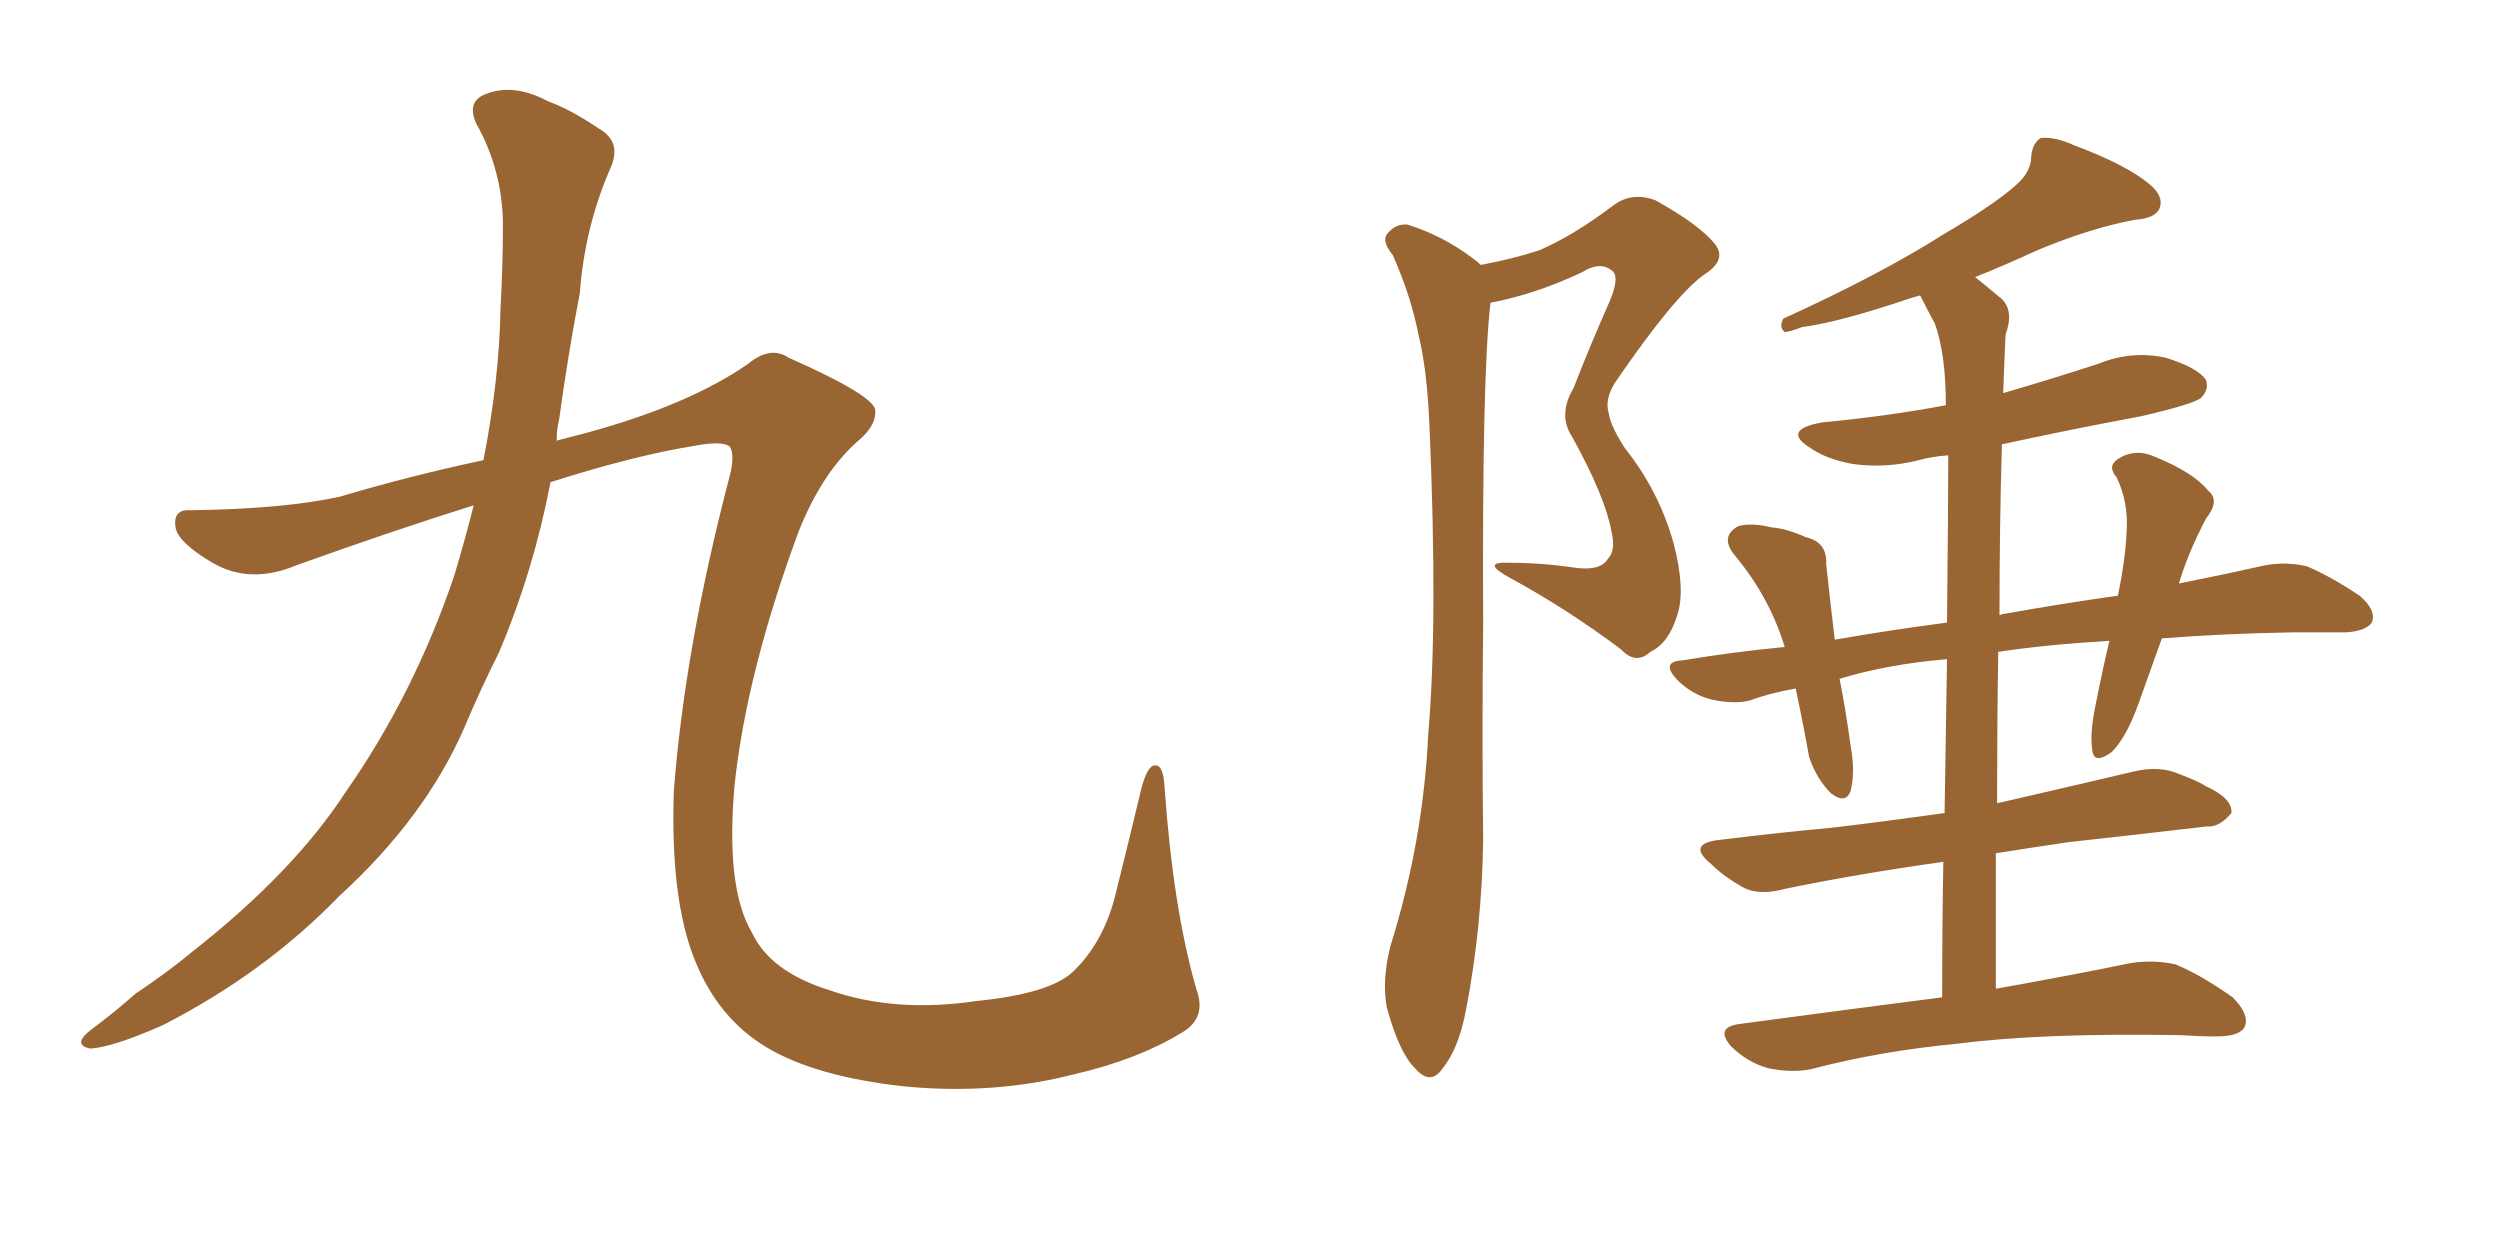 <svg xmlns="http://www.w3.org/2000/svg" xmlns:xlink="http://www.w3.org/1999/xlink" width="300" height="150"><path fill="#996633" padding="10" d="M56.84 60.64L56.84 60.64L56.84 60.64Q47.02 63.72 35.60 67.82L35.60 67.82Q30.03 70.17 25.49 67.53L25.49 67.53Q21.53 65.19 21.09 63.43L21.09 63.43Q20.65 61.08 22.85 61.23L22.85 61.23Q33.98 61.08 40.72 59.62L40.72 59.62Q49.07 57.13 58.01 55.22L58.01 55.22Q59.91 45.56 60.06 37.06L60.06 37.06Q60.35 31.64 60.35 27.10L60.35 27.10Q60.35 20.51 57.13 14.79L57.13 14.79Q55.96 12.16 58.30 11.28L58.30 11.28Q61.67 9.96 65.77 12.16L65.77 12.16Q68.55 13.18 71.78 15.38L71.78 15.38Q74.71 16.99 73.24 20.21L73.24 20.21Q70.17 27.25 69.58 35.16L69.58 35.16Q68.12 42.77 67.09 50.39L67.09 50.39Q66.80 51.42 66.80 52.88L66.80 52.88Q68.41 52.44 70.17 52.00L70.17 52.00Q82.62 48.63 89.79 43.65L89.79 43.65Q92.43 41.46 94.63 42.92L94.63 42.92Q104.88 47.46 105.03 49.22L105.03 49.22Q105.18 51.12 102.83 53.03L102.83 53.03Q98.58 56.84 95.80 63.87L95.80 63.87Q89.65 80.57 88.18 93.90L88.18 93.90Q87.01 106.49 90.23 111.91L90.23 111.91Q92.43 116.60 99.46 118.80L99.46 118.80Q107.37 121.58 117.19 120.12L117.19 120.12Q125.98 119.24 128.76 116.60L128.76 116.60Q132.28 113.23 133.74 107.81L133.74 107.81Q135.50 100.78 136.96 94.63L136.96 94.63Q137.70 91.85 138.57 91.85L138.57 91.85Q139.60 91.70 139.75 94.48L139.75 94.48Q140.77 108.98 143.55 118.65L143.55 118.65Q144.87 122.17 141.80 123.93L141.80 123.93Q136.52 127.15 128.91 128.91L128.91 128.91Q119.24 131.40 108.54 130.37L108.54 130.37Q97.85 129.20 91.99 125.68L91.99 125.68Q86.13 122.17 83.35 115.14L83.35 115.14Q80.42 107.81 80.86 94.92L80.86 94.92Q82.18 77.64 87.60 56.98L87.60 56.98Q88.18 54.64 87.60 53.61L87.60 53.61Q86.72 52.88 83.50 53.47L83.50 53.47Q76.17 54.64 66.06 57.86L66.06 57.86Q64.01 68.55 59.91 78.22L59.91 78.22Q57.57 82.91 55.66 87.45L55.66 87.45Q50.98 98.14 40.72 107.52L40.72 107.52Q31.79 116.75 19.48 123.05L19.48 123.05Q13.48 125.68 10.84 125.83L10.84 125.83Q8.64 125.39 10.84 123.63L10.84 123.63Q13.62 121.58 16.26 119.24L16.26 119.24Q20.21 116.60 23.00 114.26L23.00 114.26Q35.16 104.74 41.46 95.07L41.46 95.07Q49.66 83.35 54.49 69.14L54.49 69.14Q55.81 64.75 56.84 60.64ZM177.69 31.79L177.69 31.79Q181.64 31.05 184.72 30.03L184.72 30.03Q188.82 28.27 193.65 24.61L193.65 24.61Q195.85 23.00 198.63 24.02L198.63 24.02Q203.91 26.95 205.81 29.30L205.81 29.30Q207.28 31.20 204.49 32.96L204.49 32.96Q200.98 35.45 193.95 45.70L193.95 45.70Q192.48 47.90 193.07 49.66L193.07 49.66Q193.21 50.98 194.97 53.76L194.97 53.76Q199.07 58.89 200.83 65.19L200.83 65.19Q202.29 70.75 201.27 73.83L201.27 73.83Q200.24 77.20 198.05 78.22L198.05 78.22Q196.29 79.83 194.53 77.93L194.53 77.93Q188.09 73.10 181.35 69.43L181.35 69.43Q177.54 67.38 181.05 67.53L181.05 67.53Q185.01 67.53 188.96 68.12L188.96 68.12Q192.04 68.55 192.92 67.09L192.92 67.09Q193.95 66.06 193.36 63.72L193.36 63.72Q192.63 59.62 188.67 52.44L188.67 52.44Q186.91 49.80 188.82 46.58L188.82 46.58Q190.87 41.31 193.21 36.04L193.21 36.04Q194.24 33.54 193.65 32.67L193.65 32.67Q192.19 31.20 189.84 32.67L189.84 32.67Q184.28 35.30 178.86 36.33L178.86 36.33Q177.83 44.97 177.98 75L177.98 75Q177.83 87.89 177.98 100.78L177.98 100.78Q177.83 111.33 175.93 121.14L175.93 121.14Q175.05 125.83 173.14 128.17L173.14 128.17Q171.68 130.37 169.78 128.17L169.78 128.17Q167.87 126.27 166.41 120.85L166.41 120.85Q165.82 117.63 166.85 113.53L166.85 113.53Q170.80 100.93 171.39 88.04L171.39 88.04Q172.56 74.71 171.53 50.98L171.53 50.98Q171.24 44.24 170.21 40.14L170.21 40.14Q169.34 35.60 167.14 30.62L167.14 30.62Q165.82 29.00 166.41 28.13L166.41 28.13Q167.43 26.81 168.90 26.95L168.90 26.95Q173.14 28.27 176.81 31.05L176.81 31.05Q177.25 31.35 177.69 31.79ZM233.06 119.68L233.06 119.68L233.06 119.68Q233.06 110.89 233.20 103.42L233.20 103.42Q222.80 104.88 214.31 106.64L214.31 106.64Q211.08 107.52 209.18 106.49L209.18 106.49Q206.84 105.18 205.37 103.71L205.37 103.71Q202.29 101.22 206.40 100.78L206.40 100.78Q213.57 99.90 219.87 99.32L219.87 99.32Q226.17 98.58 233.35 97.56L233.35 97.56Q233.50 87.16 233.64 79.10L233.64 79.10Q226.61 79.69 220.75 81.45L220.75 81.45Q221.48 85.11 222.07 89.50L222.07 89.50Q222.66 92.58 222.07 94.92L222.07 94.92Q221.48 96.53 219.73 95.21L219.73 95.21Q217.97 93.46 217.09 90.82L217.09 90.82Q216.36 86.72 215.48 82.62L215.48 82.62Q212.26 83.20 209.91 84.08L209.91 84.08Q208.01 84.52 205.37 83.94L205.37 83.94Q203.03 83.35 201.27 81.59L201.27 81.59Q199.22 79.39 201.86 79.25L201.86 79.25Q208.01 78.22 214.16 77.64L214.16 77.64Q212.40 71.78 208.30 66.80L208.30 66.80Q206.25 64.45 208.59 63.13L208.59 63.13Q210.21 62.70 212.55 63.28L212.55 63.28Q214.45 63.43 216.65 64.45L216.65 64.45Q219.29 65.04 219.14 67.68L219.14 67.68Q219.58 71.78 220.17 76.76L220.17 76.76Q226.90 75.59 233.64 74.71L233.64 74.71Q233.79 60.94 233.79 54.64L233.79 54.64Q231.74 54.79 230.27 55.22L230.27 55.22Q226.17 56.25 222.22 55.66L222.22 55.66Q219.14 55.08 217.24 53.76L217.24 53.76Q213.72 51.56 218.70 50.68L218.70 50.68Q226.46 49.95 233.50 48.63L233.50 48.63Q233.50 42.48 232.18 38.82L232.18 38.82Q231.30 37.21 230.42 35.45L230.42 35.45Q229.83 35.60 229.39 35.74L229.39 35.74Q220.75 38.67 216.21 39.26L216.21 39.26Q214.75 39.84 214.16 39.84L214.16 39.84Q213.43 39.26 214.01 38.23L214.01 38.23Q225.59 32.96 233.20 28.13L233.20 28.13Q239.21 24.61 241.85 22.27L241.85 22.27Q243.75 20.65 243.75 18.75L243.75 18.75Q243.90 17.14 244.92 16.55L244.92 16.55Q246.68 16.41 248.88 17.43L248.88 17.43Q255.18 19.78 257.96 22.12L257.96 22.12Q259.72 23.58 259.13 25.05L259.13 25.05Q258.54 26.22 256.20 26.37L256.20 26.37Q250.78 27.39 244.48 30.03L244.48 30.03Q240.67 31.79 237.01 33.25L237.01 33.25Q238.48 34.42 240.23 35.89L240.23 35.89Q241.70 37.35 240.67 40.14L240.67 40.14Q240.53 43.07 240.38 47.17L240.38 47.17Q245.95 45.56 251.81 43.65L251.81 43.65Q255.76 42.04 259.86 42.92L259.86 42.92Q263.67 44.09 264.70 45.56L264.70 45.56Q265.14 46.73 264.11 47.75L264.11 47.75Q263.23 48.49 256.93 49.95L256.93 49.95Q248.29 51.56 240.23 53.32L240.23 53.32Q239.94 63.13 239.94 73.83L239.94 73.83Q240.23 73.68 240.38 73.68L240.38 73.68Q247.85 72.36 254.15 71.48L254.15 71.48Q255.03 67.24 255.18 64.01L255.18 64.01Q255.47 60.35 254.00 57.28L254.00 57.28Q252.83 55.96 254.15 55.08L254.15 55.08Q256.20 53.76 258.54 54.79L258.54 54.79Q263.23 56.69 264.99 58.89L264.99 58.89Q266.46 60.06 264.70 62.26L264.70 62.26Q262.50 66.50 261.47 70.02L261.47 70.02Q267.33 68.85 271.88 67.82L271.88 67.82Q274.51 67.38 276.86 67.97L276.86 67.97Q279.64 69.14 283.15 71.48L283.15 71.48Q285.21 73.24 284.62 74.71L284.62 74.71Q283.89 75.73 281.54 75.88L281.54 75.88Q278.47 75.88 275.24 75.88L275.24 75.88Q266.60 76.03 259.42 76.61L259.42 76.61Q257.96 80.71 256.64 84.38L256.64 84.38Q255.18 88.48 253.42 90.23L253.42 90.23Q251.22 91.85 251.07 89.94L251.07 89.94Q250.78 88.18 251.37 85.11L251.37 85.11Q252.25 80.57 253.13 76.90L253.13 76.90Q245.65 77.34 239.79 78.22L239.79 78.22Q239.65 87.01 239.65 96.39L239.65 96.39Q248.00 94.48 256.05 92.58L256.05 92.58Q259.13 91.85 261.47 92.87L261.47 92.87Q263.82 93.75 264.70 94.34L264.70 94.34Q267.92 95.80 267.77 97.56L267.77 97.56Q266.31 99.32 264.84 99.17L264.84 99.17Q257.37 100.05 248.14 101.07L248.14 101.07Q243.16 101.81 239.50 102.39L239.50 102.39Q239.50 110.16 239.50 118.65L239.50 118.65Q249.32 116.89 255.62 115.58L255.62 115.58Q258.40 115.14 261.04 115.72L261.04 115.72Q263.96 116.89 267.92 119.68L267.92 119.68Q269.97 121.73 269.38 123.19L269.38 123.19Q268.80 124.37 266.02 124.37L266.02 124.37Q263.96 124.37 261.62 124.22L261.62 124.22Q245.07 123.93 234.96 125.24L234.96 125.24Q225.59 126.12 217.24 128.32L217.24 128.32Q214.89 128.76 212.11 128.17L212.11 128.17Q209.62 127.44 207.71 125.54L207.71 125.54Q205.81 123.34 208.59 122.90L208.59 122.90Q221.63 121.14 233.06 119.68Z"/></svg>